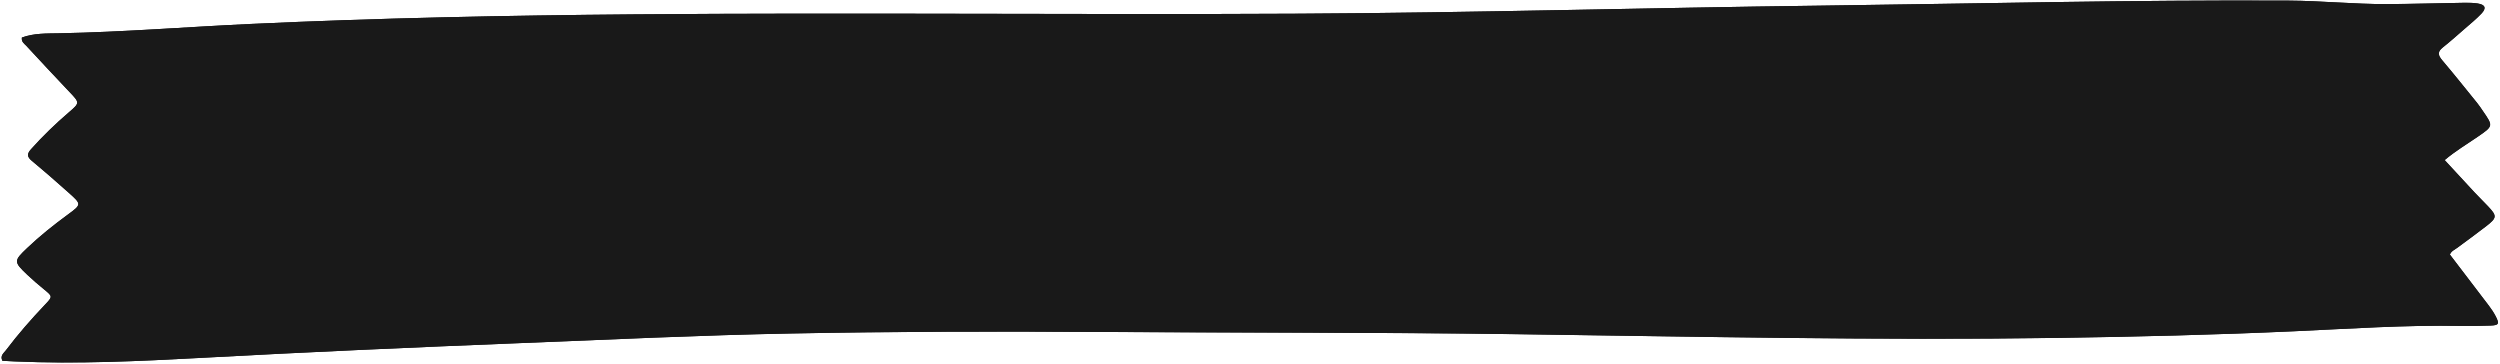 <?xml version="1.0" encoding="UTF-8" standalone="no"?><svg xmlns="http://www.w3.org/2000/svg" xmlns:xlink="http://www.w3.org/1999/xlink" fill="#000000" height="70.3" preserveAspectRatio="xMidYMid meet" version="1" viewBox="-0.3 -0.1 482.3 70.3" width="482.3" zoomAndPan="magnify"><g id="change1_1"><path d="M480.18,62.7c-1.9,0.06-3.8,0.1-5.7,0.07c-10.75-0.2-21.47,0.54-32.2,1.03c-15.19,0.69-30.4,1.06-45.6,1.28 c-34.88,0.5-69.76-0.25-104.63-0.72c-26.86-0.36-53.72-0.26-80.58-0.43c-19.76-0.12-39.51-0.08-59.26,0.3 c-17.35,0.33-34.69,1.16-52.03,1.85c-20.56,0.82-41.12,1.73-61.67,2.85c-11.96,0.65-23.94,1.21-35.93,0.69 c-0.82-0.04-1.64-0.08-2.42-0.12c-0.49-0.99,0.26-1.48,0.67-2.02c2.34-3.1,4.9-6.02,7.58-8.84c1.48-1.55,1.44-1.56-0.24-2.94 c-1.08-0.89-2.16-1.8-3.18-2.77c-2.68-2.54-2.66-2.7-0.06-5.18c2.46-2.34,5.11-4.45,7.84-6.45c2.67-1.96,2.69-1.99,0.16-4.24 c-2.34-2.09-4.71-4.16-7.12-6.16c-0.94-0.78-0.91-1.35-0.13-2.22c2.26-2.53,4.7-4.88,7.27-7.09c2.18-1.87,2.15-1.85,0.09-4.02 c-2.79-2.93-5.54-5.9-8.3-8.87c-0.38-0.4-0.94-0.73-0.83-1.56c2.31-0.86,4.82-0.77,7.25-0.82c12.32-0.24,24.6-1.23,36.89-1.8 c24.61-1.15,49.23-1.64,73.86-1.85c42.81-0.36,85.63,0.1,128.44-0.13c33.47-0.18,66.94-1.13,100.41-1.55 c30.16-0.38,60.33-1.13,90.5-0.97c6.28,0.03,12.54,0.69,18.82,0.67c4.96-0.01,9.91-0.17,14.87-0.25c0.91-0.01,1.83-0.01,2.72,0.13 c1.47,0.23,1.73,0.9,0.72,1.96c-0.96,1.01-2.06,1.91-3.12,2.83c-1.43,1.25-2.85,2.52-4.34,3.7c-1.04,0.82-0.93,1.48-0.13,2.43 c2.3,2.71,4.51,5.49,6.75,8.25c0.42,0.51,0.78,1.07,1.15,1.61c1.97,2.86,1.97,2.87-0.99,4.91c-2.09,1.44-4.29,2.74-6.41,4.52 c1.98,2.14,3.86,4.2,5.77,6.24c0.85,0.91,1.74,1.77,2.59,2.67c1.77,1.87,1.75,2.23-0.35,3.85c-1.83,1.42-3.71,2.77-5.56,4.15 c-0.52,0.39-1.18,0.63-1.44,1.32c2.5,3.28,5.01,6.55,7.5,9.84c0.5,0.66,0.97,1.35,1.34,2.08C481.92,62.37,481.76,62.65,480.18,62.7z" fill="#191919"/></g><g id="change2_1"><path d="M74.71,26.38c-0.07-1.64-0.31-3.3-0.63-4.91c-0.67-3.28-2.57-4.02-5.07-1.88 c-4.51,3.87-8.93,7.85-13.39,11.79c3.77,1.6,5.26,4.92,3.74,8.33c-0.89,2-2.83,3.25-4.66,2.99c-1.98-0.28-3.59-2.04-3.89-4.25 c-0.2-1.45,0.17-2.77,0.85-4.04c0.52-0.96,1.29-1.7,1.98-2.52c-1.86-1.24-3.59-2.64-5.29-4.08c-0.57-0.48-1.13-0.97-1.69-1.46 c-1.24-1.08-2.59-2.05-3.95-2.98c-1.16-0.8-2.43-1.42-3.8-1.77c-1.75-0.46-2.56-0.08-3.53,1.44c-0.7,1.1-0.79,2.33-0.82,3.57 c-0.11,5.71,0.22,11.39,0.84,17.06c0.16,1.47,0.42,2.95,0.83,4.37c0.85,2.97,2.58,3.82,5.46,2.8c0.7-0.25,1.38-0.55,2.04-0.9 c2.05-1.07,4.08-2.17,6.13-3.25c1.39-0.73,2.78-1.47,4.19-2.14c2.16-1.03,4.29-1.01,6.41,0.19c1.51,0.85,3.06,1.63,4.6,2.43 c1.85,0.95,3.82,1.58,5.85,1.98c2.35,0.47,3.67-0.4,4.14-2.73c0.21-1.04,0.25-2.14,0.22-3.2C75.13,37.6,74.96,31.99,74.71,26.38z M47.77,39.57c-0.82,0.49-1.74,0.33-2.9,0.39c-0.38-0.06-1.03-0.11-1.66-0.26c-0.42-0.1-0.7-0.42-0.71-0.88 c-0.01-0.45,0.21-0.83,0.65-0.92c1.63-0.34,3.26-0.33,4.74,0.53C48.45,38.75,48.29,39.26,47.77,39.57z M44.3,34.23 c-0.53-0.3-0.86-0.8-0.52-1.44c0.28-0.52,0.81-0.58,1.28-0.41c1.44,0.52,2.89,1.06,3.93,2.74C47.02,35.75,45.64,34.99,44.3,34.23z M66.39,41.35c-0.18,0.74-0.89,0.57-1.43,0.63c-1.02-0.06-1.97-0.3-2.8-0.89c-0.34-0.25-0.56-0.61-0.45-1.07 c0.14-0.58,0.58-0.79,1.11-0.79c1.02,0.01,1.92,0.44,2.76,0.99C65.98,40.49,66.53,40.77,66.39,41.35z M67.67,34.28 c-1,1.06-2.3,1.59-3.67,1.95c-0.59,0.15-1.17-0.01-1.47-0.62c-0.3-0.6-0.12-1.17,0.38-1.55c1.22-0.92,2.61-1.41,4.13-1.46 c0.54-0.02,0.91,0.27,1.14,0.82C68,33.74,67.89,34.06,67.67,34.28z M443.56,17.29c-0.52-2.02-1.85-2.83-3.91-2.4 c-0.96,0.2-1.91,0.55-2.81,0.94c-2.65,1.17-5.14,2.64-7.48,4.35c-2.26,1.66-4.53,3.32-6.79,4.97c1.36,1.12,2.52,2.38,2.83,4.21 c0.18,1.07,0.11,2.13-0.24,3.17c-0.57,1.67-1.53,3.02-3.39,3.17c-1.89,0.15-3.04-1.12-3.79-2.67c-1.29-2.64-1.34-5.23,0.64-7.62v0 c-0.38-0.44-0.75-0.88-1.12-1.32c-0.37-0.44-0.75-0.88-1.14-1.31c-1.78-1.97-3.75-3.72-6.12-4.97c-3.27-1.73-5.14-0.94-6.16,2.55 c-0.07,0.24-0.14,0.48-0.19,0.72c-1.2,5.44-1.62,10.93-1.19,16.48c0.12,1.58,0.53,3.1,1.34,4.47c1.42,2.39,3.54,3.14,6.11,2.13 c0.84-0.33,1.64-0.79,2.42-1.24c3.21-1.87,6.43-3.72,9.6-5.66c1.67-1.02,3.05-1.16,4.67,0.27c3.43,3.04,7.74,4.34,12.03,5.59 c1.9,0.55,3.17-0.17,3.97-2c0.26-0.6,0.4-1.26,0.53-1.9c1.22-6.04,1.25-12.13,0.73-18.24C444,19.73,443.86,18.49,443.56,17.29z M414.27,34.33c-1.17,0.82-2.52,1.2-3.82,1.4c-0.71-0.02-1.29-0.19-1.53-0.79c-0.31-0.76,0.16-1.29,0.74-1.64 c1.23-0.73,2.59-1.08,4.02-1.04c0.51,0.01,0.97,0.25,1.14,0.8C414.99,33.61,414.69,34.04,414.27,34.33z M415.43,28.98 c-0.28,0.8-1.08,0.56-1.54,0.59c-1.32-0.15-2.46-0.35-3.52-0.84c-0.62-0.29-1.17-0.72-0.98-1.52c0.19-0.8,0.86-0.94,1.56-0.88 c1.25,0.1,2.42,0.5,3.49,1.14C415,27.81,415.7,28.18,415.43,28.98z M427.77,28.78c-0.09-0.08-0.16-0.18-0.22-0.32 c-0.25-0.63,0.03-1.14,0.54-1.5c1.51-1.09,3.25-1.55,5.07-1.76c0.51-0.06,0.99,0.16,1.18,0.69c0.19,0.54-0.1,0.94-0.48,1.29 c-0.17,0.15-0.5,0.34-0.93,0.55c-1.27,0.6-3.35,1.3-4.13,1.3C428.42,29.04,428.03,29.02,427.77,28.78z M435.15,33.23 c-0.81,0.13-1.63,0.17-2.05,0.21c-1.38-0.04-2.38,0.01-3.31-0.41c-0.48-0.21-0.83-0.55-0.78-1.12c0.05-0.59,0.48-0.85,1-0.91 c1.83-0.21,3.6,0.1,5.34,0.63c0.39,0.12,0.78,0.37,0.7,0.87C435.96,32.97,435.54,33.17,435.15,33.23z M261.91,19.62 c0.17-3.73-1.85-5.89-5.98-3.41c-1.75,1.05-3.5,2.12-5.23,3.21c-5.19,3.26-10.27,6.69-15.15,10.41c2.16-0.1,3.84,0.68,5.05,2.3 c0.17,0.23,0.34,0.48,0.49,0.75c1.31,2.26,1.13,4.66-0.5,6.7c-0.36,0.45-0.76,0.87-1.15,1.3c2.38,1.35,4.84,2.49,7.36,3.54 c0.84,0.35,1.68,0.69,2.53,1.02c2.16,0.84,4.33,1.66,6.61,2.07c2.71,0.48,4.69-0.78,5.49-3.4c0.34-1.12,0.37-2.28,0.45-3.43 C262.33,33.66,261.59,26.63,261.91,19.62z M241.58,31.13c-0.27-0.5-0.12-0.99,0.25-1.35c1.21-1.17,2.7-1.86,4.33-2.16 c0.63-0.12,1.08,0.28,1.13,0.96c-0.06,0.45-0.29,0.79-0.59,1.07c-1.04,0.97-2.28,1.59-3.63,1.98 C242.48,31.8,241.91,31.73,241.58,31.13z M249,37.36c-1.86,0.14-3.57-0.41-5.18-1.29c-0.37-0.2-0.55-0.6-0.44-1.06 c0.11-0.46,0.45-0.68,0.88-0.73c0.32-0.04,0.65-0.01,1.04-0.01c1.33,0.17,2.72,0.32,3.98,0.99c0.46,0.24,0.79,0.62,0.72,1.18 C249.92,37.01,249.53,37.32,249,37.36z M234.83,41.34c-3.25,2.12-6.6,4.07-10,5.94c-0.58,0.32-1.19,0.57-1.81,0.8 c-2.91,1.08-4.78,0.17-5.68-2.84c-0.76-2.55-1-5.2-1.07-7.83c-0.14-5.11-0.93-10.21-0.15-15.33c0.08-0.49,0.08-1,0.21-1.47 c0.33-1.19,0.99-1.61,2.21-1.36c1.14,0.24,2.2,0.71,3.18,1.33c1.15,0.73,2.3,1.45,3.45,2.18c3.45,2.19,6.85,4.45,9.93,7.17 c-0.64,0.52-1.39,0.96-1.88,1.59c-0.78,1.01-1.44,1.22-2.65,0.54c-1.5-0.85-3.16-1.43-4.88-1.74c-0.6-0.1-1.22-0.06-1.48,0.59 c-0.3,0.76,0.13,1.3,0.79,1.58c1.06,0.45,2.17,0.78,3.25,1.21c0.99,0.39,2.48-0.08,2.98,0.8c0.13,0.23,0.21,0.48,0.26,0.75 c0.03,0.14,0.04,0.28,0.06,0.43c0.06,0.71-0.01,1.49,0.05,2.2l-0.03-0.04c0,0.01-0.01,0.02-0.02,0.02 c-1.76-0.51-3.52-0.62-5.27,0.08c-0.57,0.23-1.03,0.59-0.9,1.29c0.11,0.56,0.59,0.74,1.09,0.86c2.13,0.52,4.06-0.33,5.08-2.23 c0.01,0,0.03,0.01,0.04,0.01C232.53,39.17,233.43,40.49,234.83,41.34z" fill="#191919"/></g><g id="change1_2"><path d="M481.19,60.93c-0.37-0.73-0.84-1.42-1.34-2.08c-2.49-3.29-5-6.56-7.5-9.84c0.27-0.69,0.92-0.93,1.44-1.32 c1.86-1.38,3.74-2.73,5.56-4.15c2.1-1.63,2.11-1.98,0.35-3.85c-0.85-0.9-1.74-1.76-2.59-2.67c-1.91-2.04-3.79-4.1-5.77-6.24 c2.11-1.78,4.31-3.07,6.41-4.52c2.97-2.04,2.96-2.05,0.99-4.91c-0.37-0.54-0.74-1.1-1.15-1.61c-2.24-2.76-4.45-5.54-6.75-8.25 c-0.8-0.95-0.91-1.61,0.13-2.43c1.49-1.18,2.9-2.45,4.34-3.7c1.06-0.92,2.15-1.81,3.12-2.83c1.01-1.06,0.75-1.73-0.72-1.96 c-0.89-0.14-1.81-0.14-2.72-0.13c-4.96,0.07-9.91,0.23-14.87,0.25c-6.28,0.02-12.54-0.63-18.82-0.67 c-30.17-0.16-60.33,0.59-90.5,0.97c-33.47,0.42-66.93,1.37-100.41,1.55c-42.81,0.24-85.63-0.23-128.44,0.13 C97.3,2.88,72.68,3.38,48.07,4.52c-12.3,0.57-24.58,1.57-36.89,1.8C8.75,6.37,6.24,6.28,3.93,7.15C3.82,7.98,4.38,8.31,4.76,8.71 c2.75,2.97,5.51,5.94,8.3,8.87c2.06,2.16,2.09,2.15-0.09,4.02c-2.58,2.21-5.01,4.56-7.27,7.09c-0.77,0.87-0.81,1.44,0.13,2.22 c2.42,2,4.78,4.07,7.12,6.16c2.53,2.25,2.51,2.28-0.16,4.24c-2.73,2.01-5.38,4.11-7.84,6.45C2.34,50.24,2.32,50.4,5,52.94 c1.02,0.97,2.09,1.87,3.18,2.77c1.67,1.38,1.71,1.39,0.24,2.94c-2.68,2.82-5.24,5.74-7.58,8.84c-0.41,0.54-1.16,1.03-0.67,2.02 c0.78,0.04,1.6,0.09,2.42,0.12c11.99,0.52,23.96-0.04,35.93-0.69c20.55-1.12,41.1-2.03,61.67-2.85c17.34-0.69,34.68-1.52,52.03-1.85 c19.75-0.38,39.5-0.42,59.26-0.3c26.86,0.17,53.72,0.06,80.58,0.43c34.88,0.47,69.75,1.22,104.63,0.72 c15.21-0.22,30.41-0.59,45.6-1.28c10.73-0.49,21.45-1.23,32.2-1.03c1.9,0.04,3.8-0.01,5.7-0.07 C481.76,62.65,481.92,62.37,481.19,60.93z M75.07,46.42c-0.47,2.33-1.79,3.2-4.14,2.73c-2.03-0.4-4-1.03-5.85-1.98 c-1.54-0.79-3.09-1.58-4.6-2.43c-2.12-1.2-4.25-1.21-6.41-0.19c-1.42,0.67-2.8,1.41-4.19,2.14c-2.05,1.07-4.08,2.18-6.13,3.25 c-0.66,0.34-1.34,0.65-2.04,0.9c-2.88,1.02-4.61,0.17-5.46-2.8c-0.41-1.42-0.66-2.9-0.83-4.37C34.79,38,34.47,32.31,34.58,26.6 c0.02-1.24,0.11-2.47,0.82-3.57c0.96-1.51,1.78-1.89,3.53-1.44c1.37,0.36,2.64,0.98,3.8,1.77c1.36,0.93,2.71,1.9,3.95,2.98 c0.56,0.49,1.12,0.98,1.69,1.46c1.7,1.44,3.43,2.84,5.29,4.08c0.66-0.17,1.31-0.34,1.97-0.51c4.46-3.94,8.87-7.92,13.39-11.79 c2.5-2.14,4.4-1.4,5.07,1.88c0.33,1.61,0.56,3.27,0.63,4.91c0.25,5.61,0.42,11.22,0.58,16.84C75.32,44.28,75.28,45.38,75.07,46.42z M165.97,26.38c-0.38,5.17-0.71,10.36-1.85,15.45c-0.29,1.29-0.61,2.57-1.29,3.72c-1.3,2.2-2.89,2.73-5.21,1.68 c-2.35-1.06-4.42-2.57-6.37-4.22c-1.57-1.33-3.12-2.7-4.67-4.05c-0.44,0.33-0.9,0.61-1.37,0.84c-0.91,0.44-1.9,0.67-2.99,0.53 c0,0,0,0,0,0c-3.27,2.73-6.48,5.53-10.03,7.9c-0.51,0.34-1.02,0.67-1.54,0.99c-0.91,0.56-1.86,1.08-2.84,1.5 c-4.11,1.75-6.51,0.47-7.41-3.87c-0.39-1.88-0.48-3.77-0.33-5.67c0.41-5.35,0.87-10.69,1.86-15.97c0.26-1.38,0.55-2.76,1.14-4.04 c1.14-2.46,2.74-3.06,5.22-1.95c1.82,0.81,3.46,1.94,5.03,3.15c3.19,2.47,6.33,5,9.5,7.51c0.45,0,0.89,0,1.34,0 c0.05-0.06,0.1-0.14,0.16-0.19c5.98-4.1,11.92-8.26,17.95-12.28c2.64-1.76,3.86-0.97,3.86,2.28 C166.12,21.93,166.14,24.16,165.97,26.38z M261.88,40.68c-0.07,1.15-0.1,2.31-0.45,3.43c-0.8,2.62-2.78,3.88-5.49,3.4 c-2.29-0.41-4.46-1.22-6.61-2.07c-0.85-0.33-1.69-0.67-2.53-1.02c-2.51-1.05-4.98-2.2-7.36-3.54c-0.37,0.13-0.75,0.24-1.13,0.32 c-1.14,0.25-2.3,0.29-3.48,0.15c-3.25,2.12-6.6,4.07-10,5.94c-0.58,0.32-1.19,0.57-1.81,0.8c-2.91,1.08-4.78,0.17-5.68-2.84 c-0.76-2.55-1-5.2-1.07-7.83c-0.14-5.11-0.93-10.21-0.15-15.33c0.08-0.49,0.08-1,0.21-1.47c0.33-1.19,0.99-1.61,2.21-1.36 c1.14,0.24,2.2,0.71,3.18,1.33c1.15,0.73,2.3,1.45,3.45,2.18c3.45,2.19,6.85,4.45,9.93,7.17c0.15-0.02,0.29-0.05,0.44-0.09 c4.89-3.72,9.96-7.15,15.16-10.41c1.73-1.09,3.47-2.16,5.23-3.21c4.13-2.48,6.15-0.33,5.98,3.41 C261.59,26.63,262.33,33.66,261.88,40.68z M358.81,20.26c-0.24,2.29-0.59,4.58-0.91,6.86c-0.56,4-1.35,7.96-2.46,11.85 c-0.41,1.43-0.9,2.83-1.61,4.14c-1.9,3.49-4.73,4.47-8.3,2.71c-2.67-1.33-4.99-3.19-7.19-5.21c-0.29-0.26-0.57-0.54-0.84-0.81 c-0.84-0.83-1.67-1.65-2.72-2.22c-0.86,0.45-1.73,0.65-2.61,0.61c-0.62-0.03-1.25-0.17-1.88-0.45c-2.69,1.78-5.35,3.59-8.12,5.24 c-0.92,0.55-1.86,1.08-2.81,1.58c-1.46,0.77-2.95,1.51-4.56,1.9c-2.53,0.6-4.45-0.7-4.8-3.27c-0.17-1.23-0.15-2.48,0.1-3.7 c1.34-6.56,2.97-13.05,5.39-19.3c1.63-4.22,3.16-4.59,6.75-1.73c0.89,0.71,1.75,1.44,2.61,2.19c2.57,2.23,5.07,4.55,7.85,6.54 c0.62,0.14,1.23,0.27,1.85,0.41c0,0,0,0,0,0c0.59-0.56,1.26-1,1.95-1.41c0.23-0.14,0.46-0.27,0.69-0.4 c4.21-2.43,8.42-4.87,12.65-7.27c1.29-0.73,2.62-1.41,3.98-1.98c1.34-0.56,2.79-1.4,4.22-0.38 C359.51,17.19,358.96,18.83,358.81,20.26z M443.37,39.21c-0.13,0.64-0.27,1.3-0.53,1.9c-0.8,1.84-2.07,2.55-3.97,2 c-4.29-1.25-8.6-2.55-12.03-5.59c-1.62-1.43-3-1.29-4.67-0.27c-3.17,1.94-6.39,3.79-9.6,5.66c-0.78,0.46-1.58,0.91-2.42,1.24 c-2.57,1.02-4.68,0.27-6.11-2.13c-0.82-1.37-1.22-2.89-1.34-4.47c-0.44-5.55-0.01-11.05,1.19-16.48c0.05-0.24,0.12-0.48,0.19-0.72 c1.02-3.49,2.88-4.28,6.16-2.55c2.36,1.25,4.34,3,6.12,4.97c0.39,0.43,0.76,0.87,1.14,1.31c0.37,0.44,0.74,0.89,1.12,1.32 c0.14-0.07,0.28-0.13,0.41-0.18c0.11-0.04,0.22-0.08,0.34-0.11c0.4-0.12,0.8-0.19,1.2-0.21c0.33-0.01,0.66,0.01,1,0.05 c0.33,0.04,0.67,0.11,1.01,0.2c2.26-1.66,4.53-3.32,6.79-4.97c2.34-1.71,4.83-3.18,7.48-4.35c0.9-0.4,1.85-0.74,2.81-0.94 c2.06-0.43,3.4,0.37,3.91,2.4c0.3,1.19,0.44,2.44,0.54,3.67C444.63,27.07,444.59,33.16,443.37,39.21z" fill="#191919"/></g><g id="change3_1"><path d="M358.03,16.13c-1.42-1.02-2.87-0.18-4.22,0.38c-1.37,0.57-2.69,1.25-3.98,1.98 c-4.23,2.4-8.43,4.85-12.65,7.27c-0.23,0.13-0.46,0.27-0.69,0.4c-0.69,0.41-1.36,0.85-1.95,1.41c0,0,0,0,0,0c0,0,0,0,0,0 c2.26,1.52,2.89,4.69,1.85,7.44c-0.35,0.92-0.88,1.79-1.61,2.54c1.05,0.57,1.89,1.4,2.72,2.22c0.28,0.28,0.56,0.55,0.84,0.81 c2.19,2.02,4.51,3.88,7.19,5.21c3.56,1.77,6.4,0.79,8.3-2.71c0.71-1.31,1.2-2.71,1.61-4.14c1.11-3.89,1.9-7.85,2.46-11.85 c0.32-2.28,0.67-4.57,0.91-6.86C358.96,18.83,359.51,17.19,358.03,16.13z M346.21,36.29c-0.15,0.78-0.77,1.04-1.48,1.04 c-1.6,0-3.09-0.5-4.55-1.07c-0.69-0.27-1.5-0.63-1.32-1.55c0.22-1.12,1.22-0.86,2.06-0.88c1.44,0.2,2.92,0.39,4.31,0.95 C345.87,35.05,346.37,35.51,346.21,36.29z M345.61,28.82c-1.74,0.95-3.66,1.4-5.56,1.88c-0.51,0.13-0.99-0.06-1.22-0.58 c-0.18-0.41,0.01-0.79,0.25-1.14c0.86-1.2,5.07-2.81,6.48-2.47c0.51,0.12,0.89,0.39,0.96,0.9 C346.56,28.16,346.12,28.54,345.61,28.82z M329.44,36.81c-0.56-0.67-1-1.38-1.3-2.15c-0.11-0.28-0.2-0.57-0.27-0.87 c-0.21-0.89-0.25-1.85-0.08-2.87l-0.03-0.03c-1.77-0.37-3.54-0.73-5.31-1.13c-0.56-0.13-1.11-0.33-1.63-0.57 c-0.64-0.29-1.12-0.78-0.96-1.54c0.19-0.88,0.89-1.24,1.68-1.07c2.54,0.55,5.2,0.84,7.19,3c1.12-1.22,2.3-2.24,3.97-2.41 c-2.78-1.99-5.27-4.31-7.85-6.54c-0.86-0.74-1.72-1.48-2.61-2.19c-3.59-2.86-5.12-2.49-6.75,1.73c-2.42,6.26-4.05,12.74-5.39,19.3 c-0.25,1.22-0.27,2.47-0.1,3.7c0.35,2.57,2.27,3.87,4.8,3.27c1.62-0.39,3.1-1.13,4.56-1.9c0.95-0.5,1.89-1.03,2.81-1.58 c2.77-1.64,5.43-3.46,8.12-5.24C329.98,37.44,329.7,37.13,329.44,36.81z M325.79,34.66c-0.84,0.38-1.76,0.31-2.92,0.45 c-0.38-0.02-1.04-0.03-1.68-0.12c-0.61-0.08-1.11-0.37-1.14-1.07c-0.03-0.68,0.44-1.04,1.01-1.22c1.5-0.47,3.05-0.59,4.6-0.31 c0.51,0.09,0.9,0.4,0.99,0.95C326.76,34.03,326.34,34.42,325.79,34.66z" fill="#191919"/></g><g id="change4_1"><path d="M436.04,32.51c-0.08,0.46-0.5,0.66-0.89,0.72c-0.81,0.13-1.63,0.17-2.05,0.21 c-1.38-0.04-2.38,0.01-3.31-0.41c-0.48-0.21-0.83-0.55-0.78-1.12c0.05-0.59,0.48-0.85,1-0.91c1.83-0.21,3.6,0.1,5.34,0.63 C435.73,31.76,436.13,32.01,436.04,32.51z M155.44,34.94c-1.41-0.72-2.89-1.21-4.48-1.26c-0.44-0.02-0.82,0.19-0.94,0.64 c-0.13,0.47,0.17,0.8,0.54,1c1.32,0.71,2.77,1.03,4.24,1.3c0.25,0.02,0.51,0.03,0.74-0.03c0.23-0.06,0.42-0.19,0.53-0.48 C156.29,35.54,155.9,35.18,155.44,34.94z M45.07,32.37c-0.47-0.17-1-0.11-1.28,0.41c-0.35,0.64-0.01,1.15,0.52,1.44 c1.35,0.76,2.72,1.52,4.7,0.88C47.95,33.43,46.51,32.89,45.07,32.37z M417.98,33.04c0.76,1.55,1.9,2.82,3.79,2.67 c1.87-0.15,2.83-1.5,3.39-3.17c0.35-1.04,0.42-2.1,0.24-3.17c-0.3-1.82-1.47-3.08-2.83-4.21c-0.34-0.09-0.67-0.16-1.01-0.2 c-0.33-0.04-0.67-0.06-1-0.05c-0.4,0.02-0.81,0.09-1.2,0.21c-0.11,0.03-0.23,0.07-0.34,0.11c-0.14,0.05-0.28,0.11-0.41,0.18 C416.63,27.81,416.69,30.4,417.98,33.04z M226.29,37.95c-0.57,0.23-1.03,0.59-0.9,1.29c0.11,0.56,0.59,0.74,1.09,0.86 c2.13,0.52,4.06-0.33,5.08-2.23C229.79,37.36,228.03,37.25,226.29,37.95z M47.89,38.42c-1.48-0.85-3.11-0.86-4.74-0.53 c-0.44,0.09-0.66,0.47-0.65,0.92c0.01,0.46,0.3,0.79,0.71,0.88c0.63,0.15,1.28,0.21,1.66,0.26c1.16-0.07,2.09,0.1,2.9-0.39 C48.29,39.26,48.45,38.75,47.89,38.42z M65.58,40.22c-0.83-0.55-1.73-0.98-2.76-0.99c-0.53-0.01-0.97,0.21-1.11,0.79 c-0.11,0.46,0.1,0.82,0.45,1.07c0.83,0.59,1.79,0.83,2.8,0.89c0.54-0.07,1.25,0.11,1.43-0.63C66.53,40.77,65.98,40.49,65.58,40.22z M132.47,28.54c-0.42-0.1-0.8,0.11-1.03,0.49c-0.23,0.39-0.17,0.79,0.03,1.16c0.55,1,3.9,2.57,4.93,2.32 c0.44-0.1,0.71-0.36,0.74-0.89c-0.08-0.18-0.12-0.45-0.28-0.61C135.66,29.75,134.16,28.96,132.47,28.54z M154.23,29.67 c0.24-0.24,0.33-0.57,0.15-0.9c-0.18-0.34-0.5-0.39-1.04-0.39c-1.31,0.39-2.79,0.88-3.9,2.08c-0.21,0.23-0.3,0.58-0.12,0.92 c0.18,0.32,0.48,0.5,0.81,0.42C151.69,31.44,153.09,30.79,154.23,29.67z M135.26,34.88c-1.33,0.1-2.56,0.57-3.71,1.22 c-0.53,0.3-0.87,0.8-0.67,1.44c0.1,0.33,0.31,0.52,0.56,0.62c0.12,0.05,0.26,0.08,0.41,0.1s0.29,0.03,0.44,0.03 c0.09,0,0.21-0.01,0.35-0.04s0.29-0.06,0.46-0.1c0.34-0.09,0.72-0.2,1.1-0.34c0.76-0.27,1.49-0.59,1.77-0.82 c0.4-0.33,0.72-0.72,0.59-1.26C136.41,35.08,135.88,34.83,135.26,34.88z M67.05,32.6c-1.53,0.05-2.92,0.54-4.13,1.46 c-0.5,0.38-0.68,0.94-0.38,1.55c0.3,0.61,0.88,0.78,1.47,0.62c1.37-0.36,2.67-0.89,3.67-1.95c0.21-0.23,0.33-0.55,0.52-0.86 C67.96,32.88,67.58,32.58,67.05,32.6z M334.54,27.58C334.54,27.58,334.54,27.58,334.54,27.58c-0.62-0.14-1.23-0.27-1.85-0.41 c-1.66,0.16-2.85,1.18-3.97,2.41c-1.98-2.16-4.64-2.45-7.19-3c-0.8-0.17-1.5,0.19-1.68,1.07c-0.16,0.76,0.32,1.25,0.96,1.54 c0.52,0.24,1.07,0.44,1.63,0.57c1.76,0.4,3.54,0.76,5.31,1.13c0.04-0.08,0.04-0.12,0.02-0.15c-0.14,0.01-0.03-0.06,0,0 c0.02,0,0.03,0,0.06,0c0.15-0.02,0.15,0.12-0.05,0.18c-0.16,1.03-0.13,1.98,0.08,2.87c0.07,0.3,0.16,0.59,0.27,0.87 c0.3,0.77,0.74,1.48,1.3,2.15c0.26,0.32,0.54,0.63,0.86,0.93c0,0,0,0,0,0c0.63,0.28,1.26,0.43,1.88,0.45 c0.88,0.04,1.75-0.17,2.61-0.61c0.72-0.75,1.26-1.63,1.61-2.54C337.44,32.27,336.8,29.11,334.54,27.58z M146.98,32.11 c-0.62-0.81-1.57-1.54-2.83-2.23h0c-0.45,0-0.89,0-1.34,0c-1.09,0.57-2.14,1.16-2.85,2.25c-0.33,0.51-0.58,1.04-0.74,1.58 c-0.68,2.35,0.29,4.92,2.99,6.62c0,0,0,0,0,0c1.09,0.13,2.08-0.09,2.99-0.53c0.47-0.23,0.93-0.51,1.37-0.84 C148.19,36.07,148.35,33.89,146.98,32.11z M240.59,39.58c1.63-2.04,1.81-4.44,0.5-6.7c-0.15-0.27-0.32-0.51-0.49-0.75 c-1.21-1.62-2.89-2.4-5.05-2.3c0,0,0,0,0,0c-0.14,0.04-0.29,0.07-0.44,0.09c0,0,0,0,0,0c-0.64,0.52-1.39,0.96-1.88,1.59 c-0.78,1.01-1.44,1.22-2.65,0.54c-1.5-0.85-3.16-1.43-4.88-1.74c-0.6-0.1-1.22-0.06-1.48,0.59c-0.3,0.76,0.13,1.3,0.79,1.58 c1.06,0.45,2.17,0.78,3.25,1.21c0.99,0.39,2.48-0.08,2.98,0.8c0.13,0.23,0.21,0.48,0.26,0.75c0.03,0.14,0.04,0.28,0.06,0.43 c0.06,0.71-0.01,1.49,0.05,2.2l0,0l-0.03-0.04c0,0.01-0.01,0.02-0.02,0.02c0.01,0,0.03,0.01,0.04,0.01 c0.94,1.28,1.83,2.61,3.24,3.46c1.18,0.14,2.34,0.1,3.48-0.15c0.38-0.08,0.76-0.19,1.13-0.32h0 C239.83,40.45,240.23,40.03,240.59,39.58z M414.44,27.47c-1.07-0.64-2.24-1.04-3.49-1.14c-0.7-0.06-1.37,0.08-1.56,0.88 c-0.19,0.79,0.37,1.23,0.98,1.52c1.05,0.49,2.19,0.69,3.52,0.84c0.46-0.03,1.26,0.21,1.54-0.59C415.7,28.18,415,27.81,414.44,27.47z M433.85,27.18c0.38-0.35,0.67-0.76,0.48-1.29c-0.19-0.53-0.67-0.75-1.18-0.69c-1.82,0.21-3.56,0.68-5.07,1.76 c-0.5,0.36-0.79,0.87-0.54,1.5c0.06,0.14,0.13,0.24,0.22,0.32c0.26,0.24,0.65,0.26,1.03,0.25c0.77-0.01,2.85-0.7,4.13-1.3 C433.35,27.53,433.69,27.33,433.85,27.18z M249.27,35.26c-1.26-0.67-2.66-0.83-3.98-0.99c-0.39,0-0.72-0.04-1.04,0.01 c-0.43,0.06-0.77,0.27-0.88,0.73c-0.11,0.46,0.07,0.86,0.44,1.06c1.61,0.88,3.32,1.42,5.18,1.29c0.53-0.04,0.93-0.35,1-0.91 C250.06,35.88,249.73,35.5,249.27,35.26z M247.3,28.58c-0.05-0.68-0.51-1.08-1.13-0.96c-1.63,0.31-3.12,0.99-4.33,2.16 c-0.37,0.36-0.52,0.85-0.25,1.35c0.33,0.61,0.9,0.68,1.49,0.5c1.35-0.39,2.59-1.01,3.63-1.98C247.01,29.37,247.24,29.03,247.3,28.58 z M413.68,32.26c-1.43-0.04-2.79,0.31-4.02,1.04c-0.59,0.35-1.05,0.89-0.74,1.64c0.24,0.6,0.82,0.76,1.53,0.79 c1.31-0.19,2.65-0.58,3.82-1.4c0.41-0.29,0.71-0.71,0.54-1.27C414.65,32.51,414.19,32.27,413.68,32.26z M51.66,34.41 c-0.68,1.27-1.05,2.59-0.85,4.04c0.3,2.21,1.91,3.97,3.89,4.25c1.83,0.26,3.77-0.98,4.66-2.99c1.52-3.41,0.02-6.73-3.74-8.33 c-0.66,0.17-1.31,0.34-1.97,0.51c0,0,0,0,0,0C52.95,32.71,52.18,33.45,51.66,34.41z M345.22,34.79c-1.39-0.56-2.87-0.76-4.31-0.95 c-0.84,0.02-1.83-0.24-2.06,0.88c-0.18,0.91,0.63,1.28,1.32,1.55c1.46,0.57,2.96,1.07,4.55,1.07c0.71,0,1.33-0.26,1.48-1.04 C346.37,35.51,345.87,35.05,345.22,34.79z M345.57,26.52c-1.41-0.34-5.62,1.27-6.48,2.47c-0.25,0.35-0.43,0.73-0.25,1.14 c0.22,0.52,0.71,0.71,1.22,0.58c1.9-0.49,3.82-0.93,5.56-1.88c0.51-0.28,0.95-0.66,0.91-1.4C346.46,26.91,346.08,26.65,345.57,26.52 z M325.66,32.4c-1.55-0.28-3.1-0.16-4.6,0.31c-0.57,0.18-1.04,0.54-1.01,1.22c0.03,0.7,0.53,0.99,1.14,1.07 c0.64,0.09,1.3,0.09,1.68,0.12c1.16-0.14,2.08-0.07,2.92-0.45c0.55-0.25,0.97-0.63,0.86-1.32C326.56,32.8,326.16,32.49,325.66,32.4z" fill="#191919"/></g><g id="change5_1"><path d="M327.79,30.92l-0.03-0.03c0.04-0.08,0.04-0.12,0.02-0.15c0.02,0,0.03,0,0.06,0 C327.99,30.71,327.98,30.85,327.79,30.92z M142.21,40.33C142.21,40.33,142.21,40.33,142.21,40.33 C142.21,40.33,142.21,40.33,142.21,40.33c-3.26,2.73-6.48,5.53-10.02,7.9c-0.51,0.34-1.02,0.67-1.54,0.99 c-0.91,0.56-1.86,1.08-2.84,1.5c-4.11,1.75-6.51,0.47-7.41-3.87c-0.39-1.88-0.48-3.77-0.33-5.67c0.41-5.35,0.87-10.69,1.86-15.97 c0.26-1.38,0.55-2.76,1.14-4.04c1.14-2.46,2.74-3.06,5.22-1.95c1.82,0.81,3.46,1.94,5.03,3.15c3.19,2.47,6.33,5,9.5,7.51 c-1.09,0.57-2.14,1.16-2.85,2.25c-0.33,0.51-0.58,1.04-0.74,1.58C138.54,36.06,139.51,38.63,142.21,40.33z M136.57,35.75 c-0.15-0.66-0.68-0.91-1.3-0.87c-1.33,0.1-2.56,0.57-3.71,1.22c-0.53,0.3-0.87,0.8-0.67,1.44c0.1,0.33,0.31,0.52,0.56,0.62 c0.12,0.05,0.26,0.08,0.41,0.1s0.29,0.03,0.44,0.03c0.09,0,0.21-0.01,0.35-0.04s0.29-0.06,0.46-0.1c0.34-0.09,0.72-0.2,1.1-0.34 c0.76-0.27,1.49-0.59,1.77-0.82C136.37,36.68,136.69,36.29,136.57,35.75z M137.14,31.64c-0.08-0.18-0.12-0.45-0.28-0.61 c-1.21-1.28-2.71-2.06-4.4-2.48c-0.42-0.1-0.8,0.11-1.03,0.49c-0.23,0.39-0.17,0.79,0.03,1.16c0.55,1,3.9,2.57,4.93,2.32 C136.85,32.42,137.12,32.16,137.14,31.64z M166.12,19.7c0,2.23,0.02,4.46-0.15,6.67c-0.38,5.17-0.71,10.36-1.85,15.45 c-0.29,1.29-0.61,2.57-1.29,3.72c-1.3,2.2-2.89,2.73-5.21,1.68c-2.35-1.06-4.42-2.57-6.37-4.22c-1.57-1.33-3.12-2.7-4.67-4.05 c1.61-2.89,1.78-5.06,0.41-6.84c-0.62-0.81-1.57-1.54-2.83-2.23h0c0.05-0.06,0.1-0.14,0.16-0.19c5.98-4.1,11.92-8.26,17.95-12.28 C164.9,15.66,166.12,16.45,166.12,19.7z M150.15,31.8c1.54-0.36,2.94-1.01,4.09-2.13c0.24-0.24,0.33-0.57,0.15-0.9 c-0.18-0.34-0.5-0.39-1.04-0.39c-1.31,0.39-2.79,0.88-3.9,2.08c-0.21,0.23-0.3,0.58-0.12,0.92C149.51,31.7,149.82,31.88,150.15,31.8 z M155.44,34.94c-1.41-0.72-2.89-1.21-4.48-1.26c-0.44-0.02-0.82,0.19-0.94,0.64c-0.13,0.47,0.17,0.8,0.54,1 c1.32,0.71,2.77,1.03,4.24,1.3c0.25,0.02,0.51,0.03,0.74-0.03c0.23-0.06,0.42-0.19,0.53-0.48C156.29,35.54,155.9,35.18,155.44,34.94 z M327.78,30.74C327.75,30.68,327.64,30.75,327.78,30.74L327.78,30.74z" fill="#191919"/></g></svg>